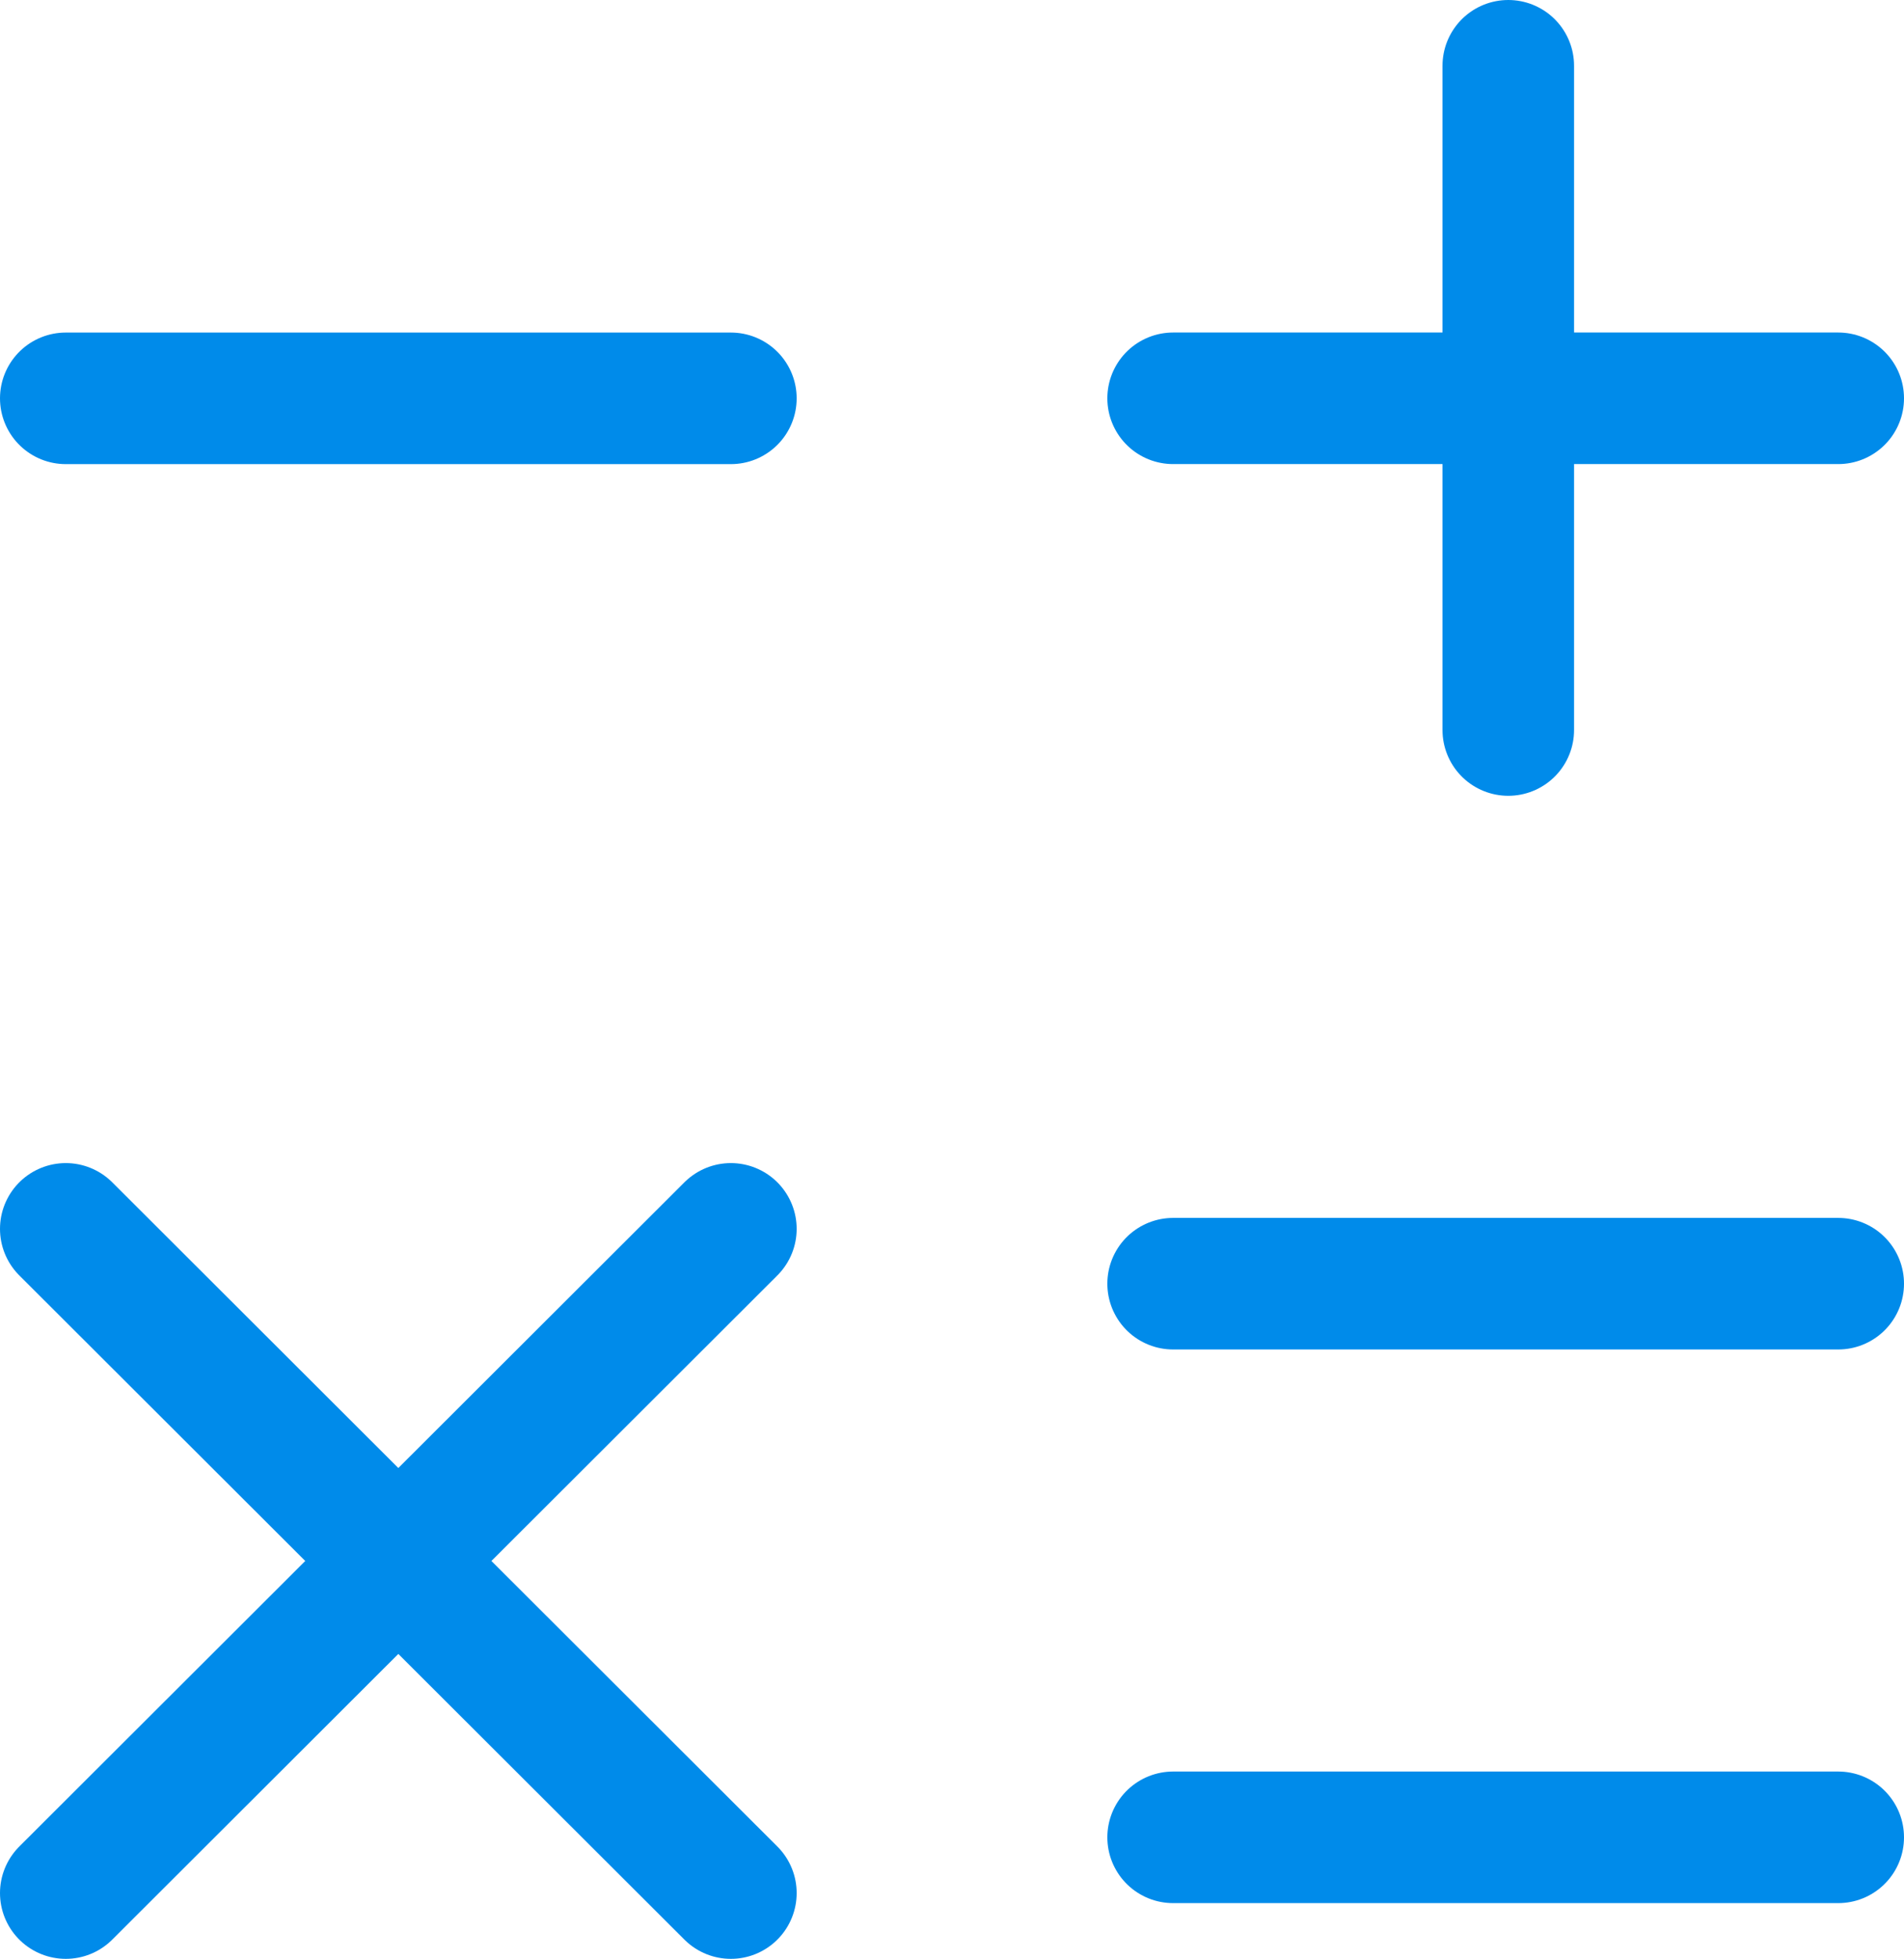 <svg xmlns:xlink="http://www.w3.org/1999/xlink" xmlns="http://www.w3.org/2000/svg" width="43.419" height="44.666" viewBox="0 0 43.419 44.666" fill="none" stroke="none"><g id="Group" transform="translate(1.5 1.5)"><path id="Path" d="M0 0L15.167 0" style="fill:none;stroke-width:3;stroke:#008BEA;stroke-linecap:round;stroke-linejoin:round;mix-blend-mode:normal;" transform="translate(25.252 7.582)"></path><path id="Path" d="M0 0L15.167 0" style="fill:none;stroke-width:3;stroke:#008BEA;stroke-linecap:round;stroke-linejoin:round;mix-blend-mode:normal;" transform="translate(0 7.583)"></path><path id="Path" d="M0 0L15.167 0" style="fill:none;stroke-width:3;stroke:#008BEA;stroke-linecap:round;stroke-linejoin:round;mix-blend-mode:normal;" transform="translate(25.252 27.771)"></path><path id="Path" d="M0 0L15.167 0" style="fill:none;stroke-width:3;stroke:#008BEA;stroke-linecap:round;stroke-linejoin:round;mix-blend-mode:normal;" transform="translate(25.252 40.395)"></path><path id="Path" d="M0 15.146L0 0" style="fill:none;stroke-width:3;stroke:#008BEA;stroke-linecap:round;stroke-linejoin:round;mix-blend-mode:normal;" transform="translate(32.895 0)"></path><path id="Path" d="M0 15.145L15.167 0" style="fill:none;stroke-width:3;stroke:#008BEA;stroke-linecap:round;stroke-linejoin:round;mix-blend-mode:normal;" transform="translate(0 26.521)"></path><path id="Path" d="M15.167 15.145L0 0" style="fill:none;stroke-width:3;stroke:#008BEA;stroke-linecap:round;stroke-linejoin:round;mix-blend-mode:normal;" transform="translate(0 26.521)"></path></g></svg>